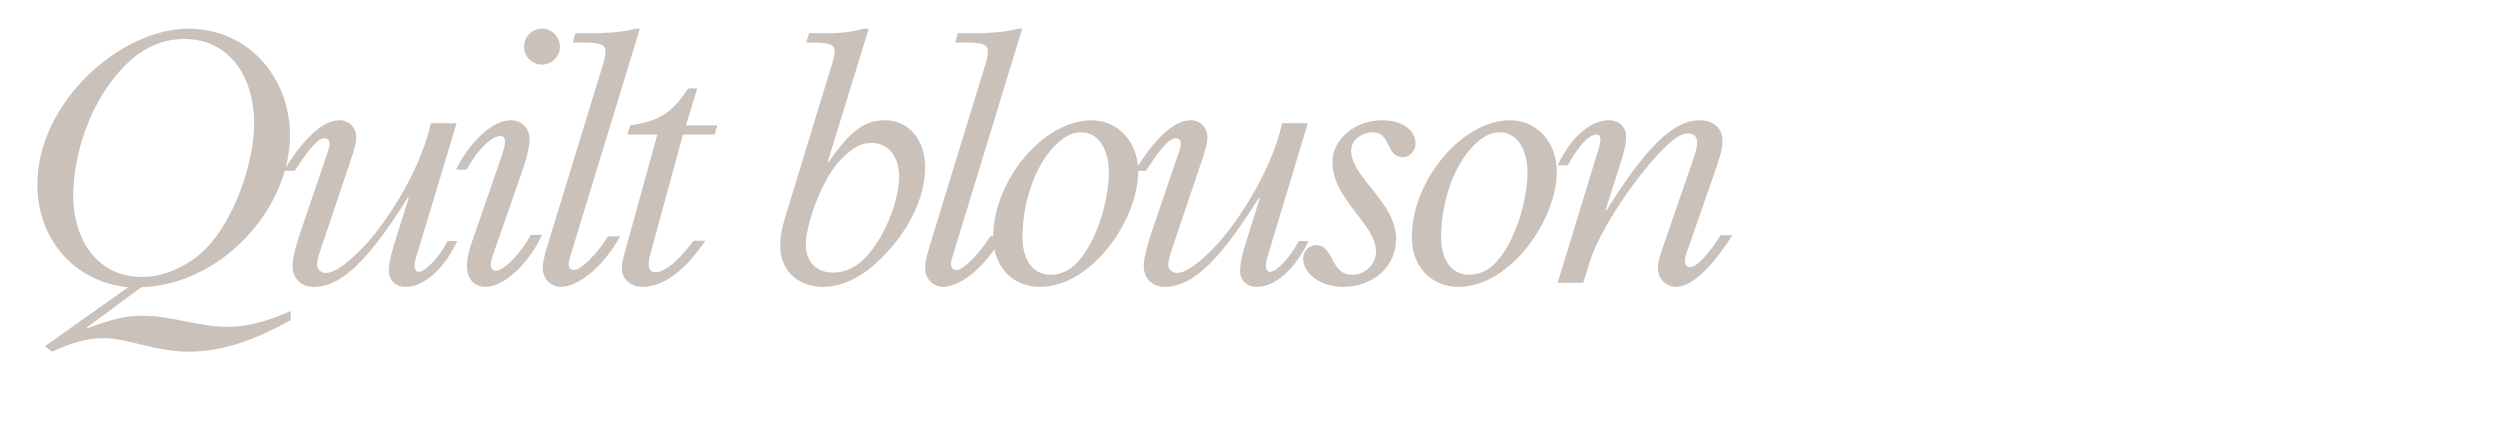 <svg width="495" height="85" viewBox="0 0 495 85" fill="none" xmlns="http://www.w3.org/2000/svg">
<path d="M27.985 56.87C44.08 56.362 57.42 41.065 57.42 26.855C57.42 15.4 49.227 5.685 37.265 5.685C23.925 5.685 7.395 20.185 7.395 36.57C7.395 46.72 14.065 55.71 25.375 56.87L8.918 68.543L10.295 69.63C14.21 67.817 17.473 66.948 20.445 66.948C25.157 66.948 30.74 69.63 37.483 69.63C44.587 69.63 51.258 66.875 57.565 63.395V61.583C52.127 63.975 48.575 64.7 44.95 64.7C41.977 64.7 39.295 64.12 36.612 63.612C33.858 63.032 31.175 62.525 28.203 62.525C24.723 62.525 22.258 63.178 17.328 64.99L17.183 64.845L27.985 56.87ZM14.5 38.745C14.5 31.205 17.473 20.258 24.867 12.863C27.767 9.963 31.683 7.715 36.468 7.715C44.805 7.715 50.315 14.385 50.315 24.535C50.315 32.292 46.328 43.675 40.6 49.403C38.135 51.867 33.35 54.84 28.13 54.84C19.212 54.84 14.5 47.373 14.5 38.745ZM85.332 24.39C82.939 34.83 75.544 45.343 71.557 49.33C68.077 52.81 65.974 54.042 64.524 54.042C63.509 54.042 62.784 53.318 62.784 52.447C62.784 51.795 63.002 50.852 63.437 49.547L69.382 31.93C70.324 29.247 70.542 28.015 70.542 27.145C70.542 25.332 69.164 23.81 67.207 23.81C63.944 23.81 60.102 27.363 56.187 33.815H58.362C60.392 30.698 62.712 27.363 64.234 27.363C65.177 27.363 65.539 28.16 65.032 29.683L59.304 46.502C58.579 48.678 57.927 51.215 57.927 52.665C57.927 55.13 59.594 56.797 62.132 56.797C67.932 56.797 73.442 50.78 80.764 39.108L80.909 39.252L78.082 48.242C77.284 50.78 76.994 52.375 76.994 53.535C76.994 55.565 78.299 56.797 80.329 56.797C83.954 56.797 87.869 53.318 90.552 47.735H88.594C87.144 50.708 84.244 53.825 82.939 53.825C81.997 53.825 81.924 52.447 82.359 51.07L90.407 24.39H85.332ZM92.383 33.597C94.413 29.828 97.313 26.927 99.053 26.927C99.995 26.927 100.503 27.58 99.27 31.06L93.108 48.895C92.745 50.055 92.455 51.578 92.455 52.737C92.455 55.203 93.905 56.797 96.153 56.797C99.778 56.797 104.708 52.23 107.318 46.502H105.07C103.185 50.127 99.778 53.608 98.183 53.608C97.385 53.608 96.805 52.81 97.458 50.925L103.693 33.017C104.345 31.06 104.853 28.957 104.853 27.652C104.853 25.405 103.33 23.81 101.155 23.81C97.603 23.81 93.108 27.87 90.28 33.597H92.383ZM103.765 9.238C103.765 11.195 105.36 12.79 107.318 12.79C109.275 12.79 110.87 11.195 110.87 9.238C110.87 7.28 109.275 5.685 107.318 5.685C105.36 5.685 103.765 7.28 103.765 9.238ZM126.693 5.685H125.678C124.953 5.975 121.763 6.772 113.933 6.555L113.426 8.44C119.298 8.295 119.878 8.803 119.878 10.325C119.878 11.05 119.806 11.485 119.008 14.023L108.713 47.59C107.626 51.07 107.481 51.94 107.481 53.172C107.481 55.203 109.076 56.797 111.033 56.797C114.658 56.797 119.661 52.52 122.778 46.792H120.386C118.211 50.273 115.021 53.462 113.716 53.462C112.701 53.462 112.338 52.737 112.773 51.215L126.693 5.685ZM135.231 26.637H141.466L142.046 24.825H135.811L138.059 17.503H136.246C133.056 22.433 130.519 23.955 124.791 24.825L124.211 26.637H130.156L123.486 50.78C123.269 51.578 123.124 52.447 123.124 53.1C123.124 55.275 124.864 56.797 127.256 56.797C131.316 56.797 135.594 53.68 139.654 47.663H137.334C134.144 51.867 131.606 53.898 129.721 53.898C128.561 53.898 128.054 52.883 128.779 50.273L135.231 26.637ZM172.018 5.685H171.003C167.886 6.555 165.711 6.628 160.201 6.555L159.621 8.44C164.623 8.295 165.276 8.947 165.276 10.325C165.276 10.76 165.131 11.412 164.841 12.355L155.706 42.225C154.763 45.27 154.473 46.865 154.473 48.605C154.473 53.462 157.881 56.797 162.883 56.797C167.161 56.797 171.076 54.55 174.556 51.07C179.921 45.705 183.183 39.18 183.183 33.163C183.183 27.652 179.921 23.81 175.208 23.81C171.221 23.81 168.393 25.84 164.043 32.148L163.898 32.002L172.018 5.685ZM172.598 28.305C175.861 28.305 178.036 30.988 178.036 34.975C178.036 39.76 175.063 47.3 171.148 51.215C169.191 53.172 167.088 53.97 164.913 53.97C161.651 53.97 159.548 51.795 159.548 48.46C159.548 44.255 162.883 35.193 166.508 31.567C169.046 29.03 170.568 28.305 172.598 28.305ZM202.396 5.685H201.381C200.656 5.975 197.466 6.772 189.636 6.555L189.129 8.44C195.001 8.295 195.581 8.803 195.581 10.325C195.581 11.05 195.509 11.485 194.711 14.023L184.416 47.59C183.329 51.07 183.184 51.94 183.184 53.172C183.184 55.203 184.779 56.797 186.736 56.797C190.361 56.797 195.364 52.52 198.481 46.792H196.089C193.914 50.273 190.724 53.462 189.419 53.462C188.404 53.462 188.041 52.737 188.476 51.215L202.396 5.685ZM196.652 46.938C196.652 52.737 200.422 56.797 205.932 56.797C216.082 56.797 225.362 43.602 225.362 33.96C225.362 28.16 221.447 23.81 216.082 23.81C206.657 23.81 196.652 35.7 196.652 46.938ZM202.452 46.938C202.452 40.775 204.554 33.163 208.977 28.74C210.789 26.927 212.457 26.203 214.052 26.203C217.387 26.203 219.562 29.392 219.562 34.25C219.562 39.18 217.314 47.953 213.037 52.23C211.804 53.462 210.064 54.405 208.034 54.405C204.554 54.405 202.452 51.505 202.452 46.938ZM253.872 24.39C251.479 34.83 244.084 45.343 240.097 49.33C236.617 52.81 234.514 54.042 233.064 54.042C232.049 54.042 231.324 53.318 231.324 52.447C231.324 51.795 231.542 50.852 231.977 49.547L237.922 31.93C238.864 29.247 239.082 28.015 239.082 27.145C239.082 25.332 237.704 23.81 235.747 23.81C232.484 23.81 228.642 27.363 224.727 33.815H226.902C228.932 30.698 231.252 27.363 232.774 27.363C233.717 27.363 234.079 28.16 233.572 29.683L227.844 46.502C227.119 48.678 226.467 51.215 226.467 52.665C226.467 55.13 228.134 56.797 230.672 56.797C236.472 56.797 241.982 50.78 249.304 39.108L249.449 39.252L246.622 48.242C245.824 50.78 245.534 52.375 245.534 53.535C245.534 55.565 246.839 56.797 248.869 56.797C252.494 56.797 256.409 53.318 259.092 47.735H257.134C255.684 50.708 252.784 53.825 251.479 53.825C250.537 53.825 250.464 52.447 250.899 51.07L258.947 24.39H253.872ZM263.822 32.148C263.822 39.47 272.45 44.4 272.45 49.765C272.45 52.303 270.347 54.405 267.737 54.405C263.387 54.405 264.112 48.532 260.632 48.532C259.182 48.532 258.022 49.693 258.022 51.142C258.022 54.26 261.575 56.797 265.925 56.797C271.942 56.797 276.437 52.737 276.437 47.3C276.437 40.05 267.52 35.12 267.52 29.828C267.52 27.87 269.477 26.203 271.797 26.203C275.495 26.203 274.335 31.133 277.815 31.133C279.047 31.133 280.28 29.9 280.28 28.45C280.28 25.695 277.525 23.81 273.682 23.81C268.245 23.81 263.822 27.58 263.822 32.148ZM279.537 46.938C279.537 52.737 283.307 56.797 288.817 56.797C298.967 56.797 308.247 43.602 308.247 33.96C308.247 28.16 304.332 23.81 298.967 23.81C289.542 23.81 279.537 35.7 279.537 46.938ZM285.337 46.938C285.337 40.775 287.439 33.163 291.862 28.74C293.674 26.927 295.342 26.203 296.937 26.203C300.272 26.203 302.447 29.392 302.447 34.25C302.447 39.18 300.199 47.953 295.922 52.23C294.689 53.462 292.949 54.405 290.919 54.405C287.439 54.405 285.337 51.505 285.337 46.938ZM308.409 56H313.484L314.862 51.578C316.674 45.705 323.779 35.047 329.362 29.465C331.827 27 333.059 26.42 334.364 26.42C335.307 26.42 336.032 27.073 336.032 28.087C336.032 28.812 335.887 29.683 335.379 31.205L329.217 49.04C328.419 51.432 328.274 52.013 328.274 53.1C328.274 55.203 329.869 56.797 331.899 56.797C335.452 56.797 339.874 51.578 342.992 46.575H340.672C338.424 50.127 336.032 52.883 334.654 52.883C333.349 52.883 333.422 51.505 334.074 49.693L339.439 34.322C340.817 30.335 341.034 29.392 341.034 27.797C341.034 25.405 339.294 23.81 336.467 23.81C331.392 23.81 325.954 29.03 318.052 41.718L317.907 41.572L321.097 31.567C321.749 29.392 321.967 28.305 321.967 27.073C321.967 25.115 320.517 23.81 318.559 23.81C314.862 23.81 311.019 27.218 308.409 32.727H310.439C312.469 28.957 314.644 26.637 316.094 26.637C317.037 26.637 317.109 27.58 316.457 29.683L308.409 56Z" fill="#CAC1BB"/>
</svg>
